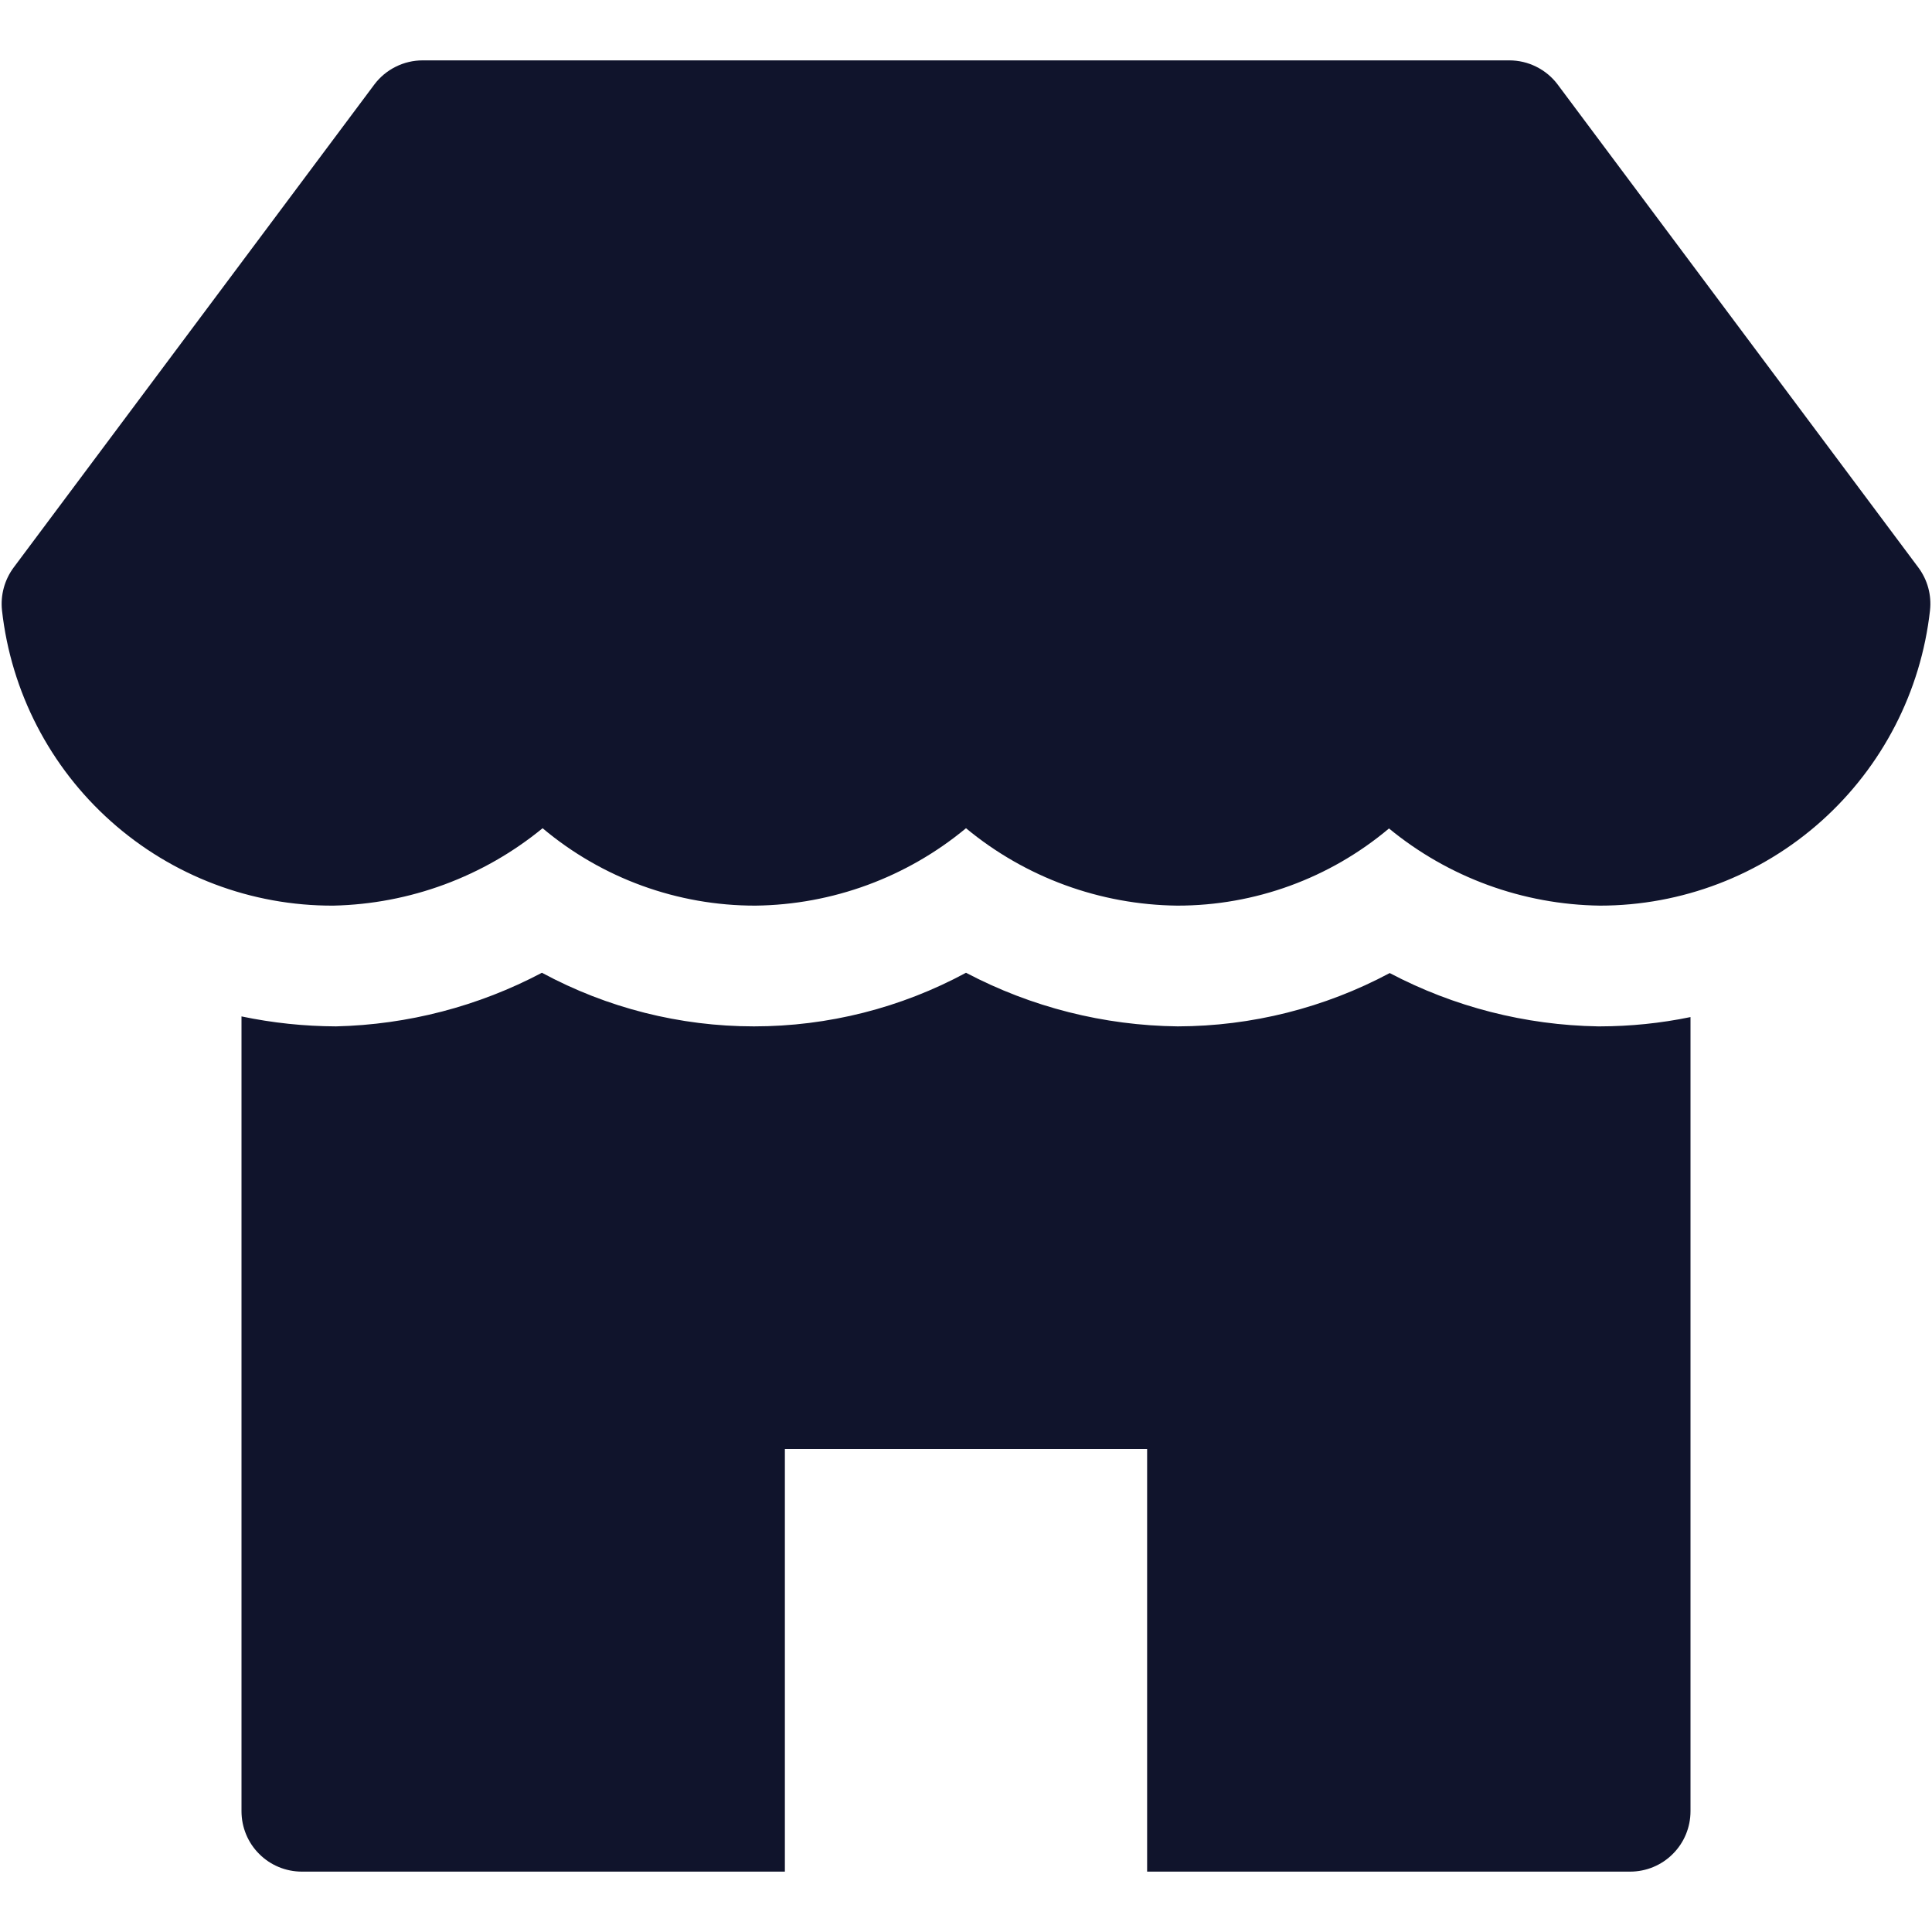 <?xml version="1.0" encoding="UTF-8"?> <svg xmlns="http://www.w3.org/2000/svg" width="32" height="32" viewBox="0 0 32 32" fill="none"><path d="M26.5 17H26.469C25.265 16.98 24.083 16.678 23.018 16.117C21.937 16.694 20.732 16.997 19.507 17C18.284 16.986 17.082 16.682 16 16.112C14.921 16.695 13.714 17 12.488 17C11.262 17 10.055 16.695 8.976 16.112C7.923 16.668 6.756 16.972 5.566 17C5.04 16.998 4.515 16.943 4 16.835V30C4 30.265 4.105 30.52 4.293 30.707C4.48 30.895 4.735 31 5 31H13V24H19V31H27C27.265 31 27.52 30.895 27.707 30.707C27.895 30.52 28 30.265 28 30V16.846C27.506 16.948 27.004 16.999 26.5 17Z" fill="#10142C"></path><path d="M31.774 9.4L25.8 1.4C25.707 1.276 25.586 1.175 25.447 1.106C25.308 1.036 25.155 1 25 1H7C6.845 1 6.692 1.036 6.553 1.106C6.414 1.175 6.293 1.276 6.2 1.4L0.226 9.4C0.075 9.604 0.006 9.857 0.033 10.109C0.183 11.458 0.827 12.704 1.84 13.606C2.853 14.509 4.165 15.006 5.522 15C6.788 14.972 8.008 14.521 8.987 13.718C9.974 14.548 11.223 15.002 12.513 15C13.788 14.985 15.019 14.532 16 13.718C16.985 14.534 18.221 14.986 19.5 15C20.783 15.001 22.024 14.548 23.006 13.722C23.992 14.533 25.224 14.983 26.5 15C27.853 15 29.159 14.502 30.168 13.599C31.176 12.697 31.817 11.455 31.967 10.11C31.995 9.857 31.926 9.604 31.774 9.4Z" fill="#10142C"></path></svg> 